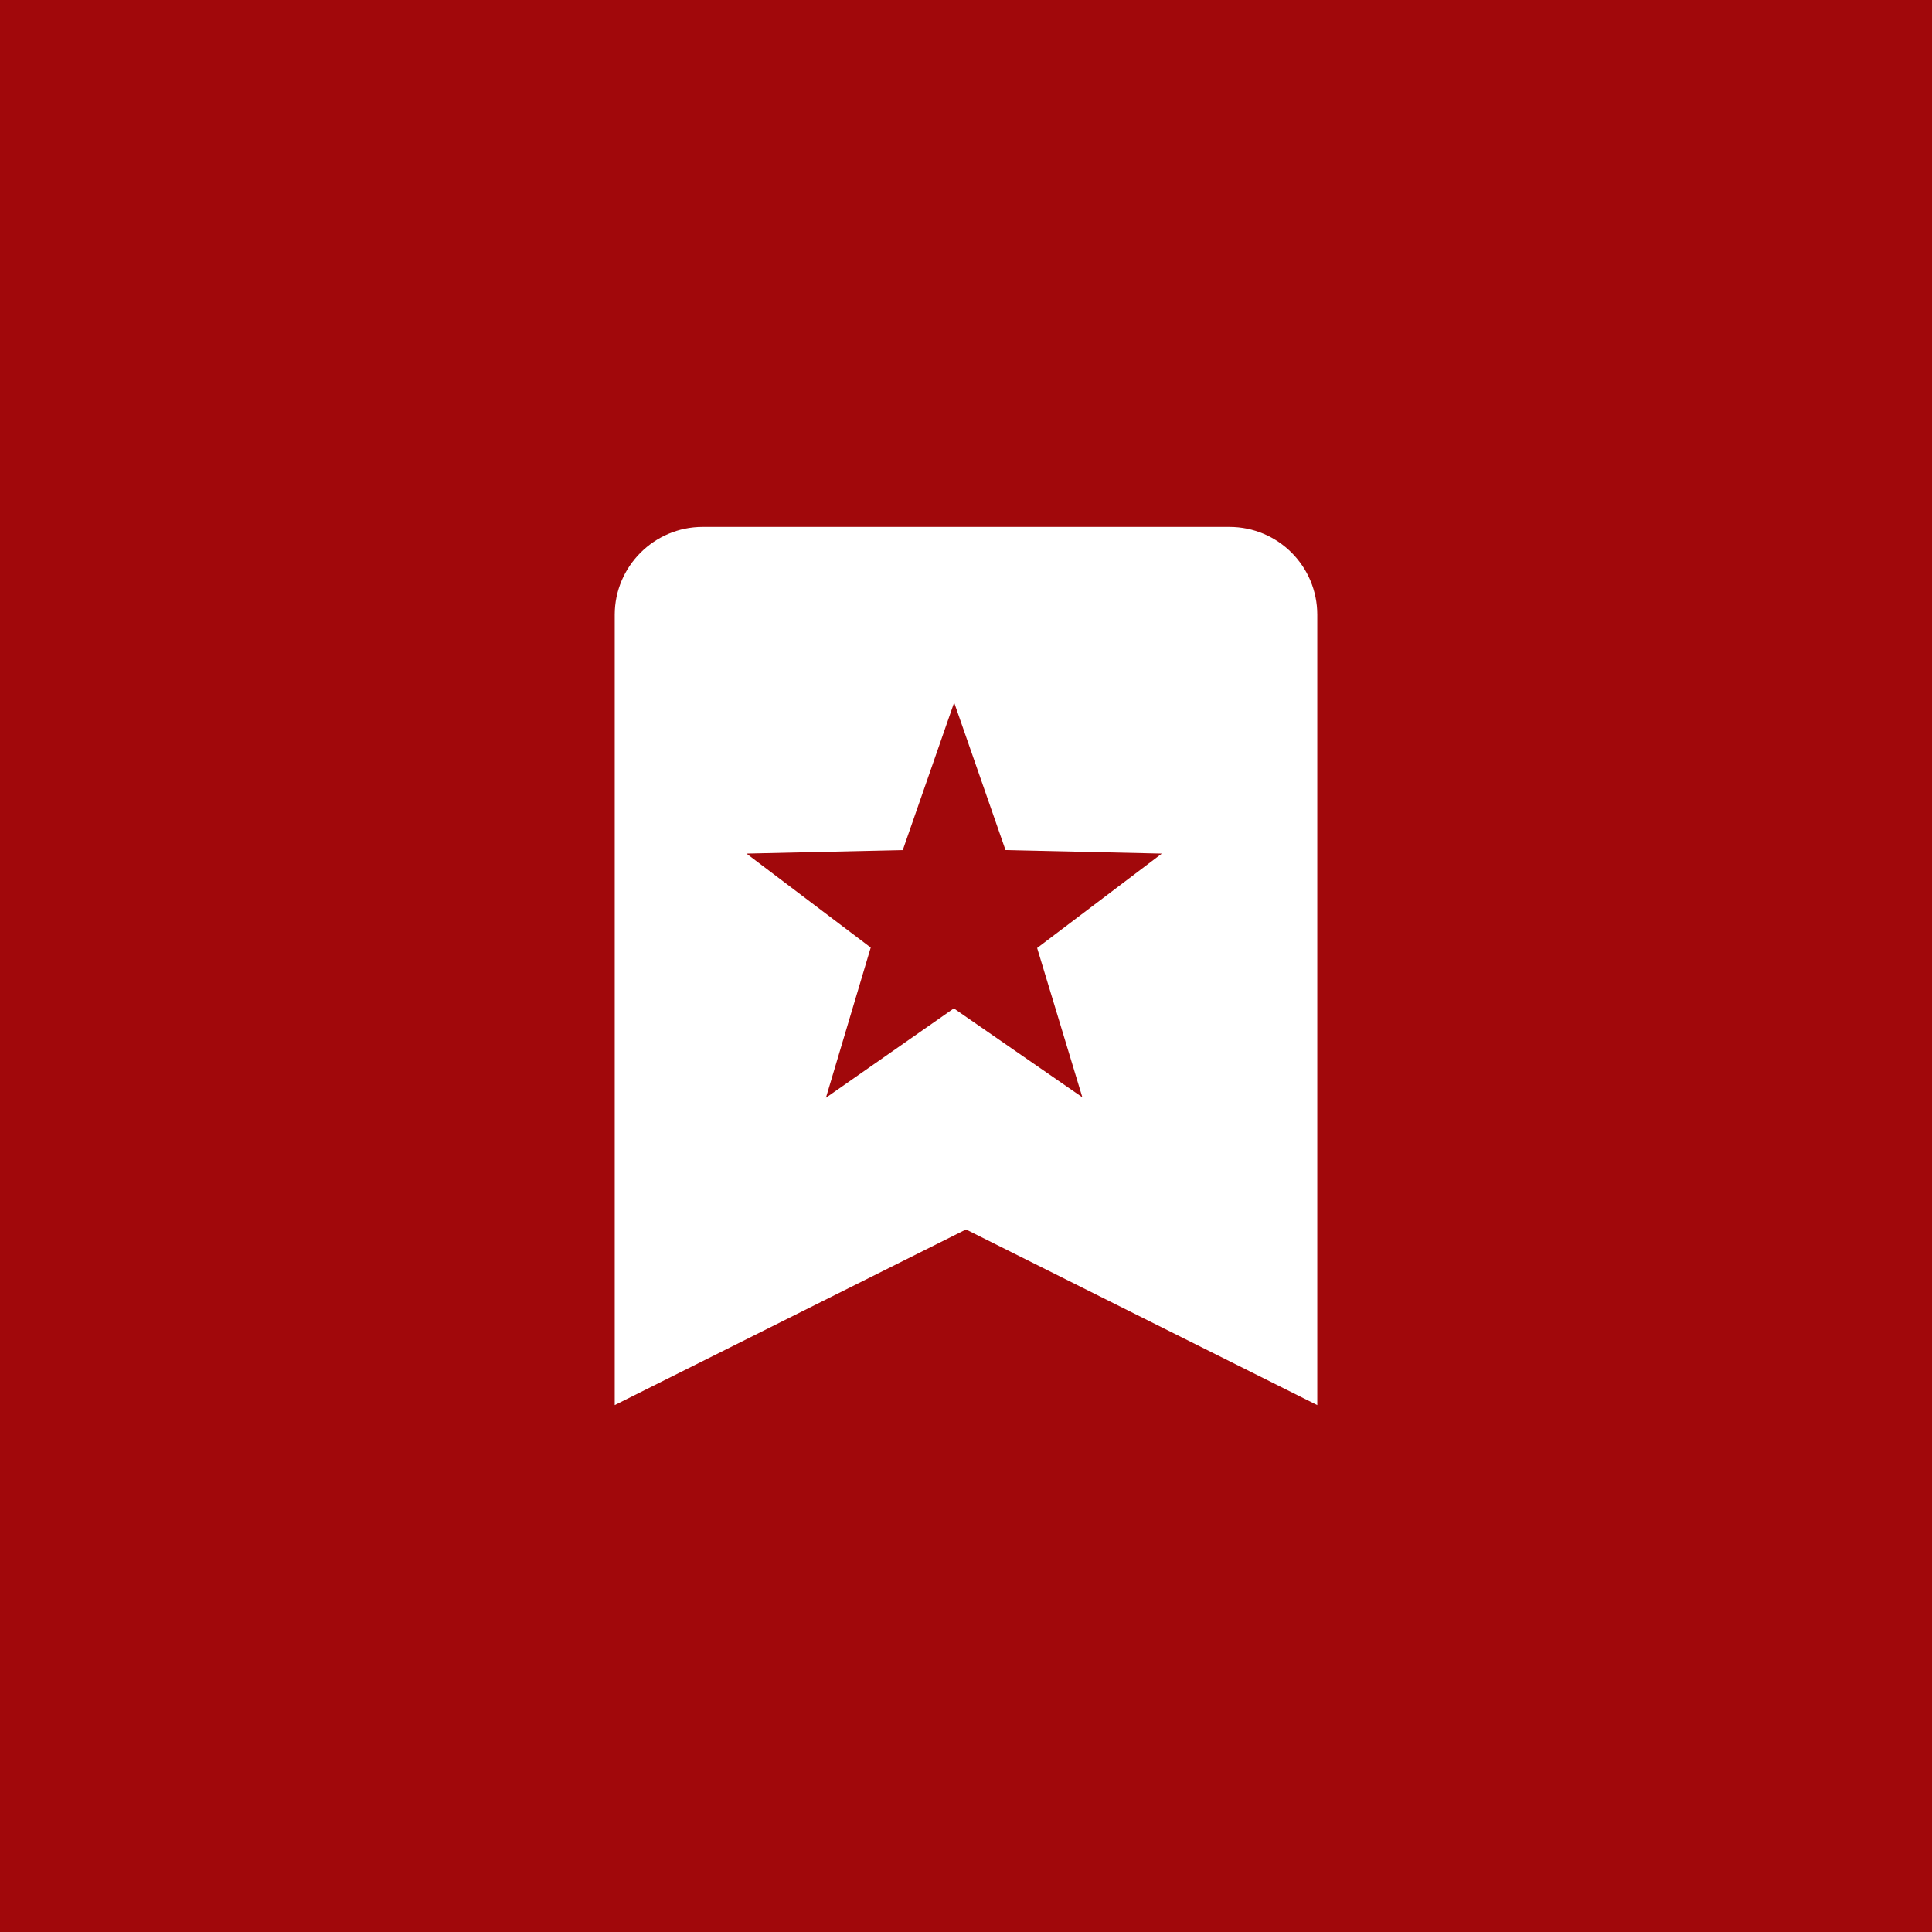 <?xml version="1.0" encoding="UTF-8"?>
<svg width="44px" height="44px" viewBox="0 0 44 44" version="1.1" xmlns="http://www.w3.org/2000/svg" xmlns:xlink="http://www.w3.org/1999/xlink">
    <!-- Generator: Sketch 61.2 (89653) - https://sketch.com -->
    <title>编组 3</title>
    <desc>Created with Sketch.</desc>
    <g id="Page-1" stroke="none" stroke-width="1" fill="none" fill-rule="evenodd">
        <g id="郑州大学_首页_通知公告_0509" transform="translate(-1235, -3764)">
            <g id="编组-3" transform="translate(1235, 3764)">
                <rect id="矩形备份-5-copy-3" fill="#A1080B" x="0" y="0" width="44" height="44"></rect>
                <g id="bookmark-copy" transform="translate(14, 12)">
                    <path d="M0,2 C0,0.9 0.9,0 2,0 L14,0 C15.105,0 16,0.895 16,2 L16,20 L8,16 L0,20 L0,2 Z" id="Path" fill="#FFFFFF" fill-rule="nonzero"></path>
                    <polygon id="Path" fill="#A1080B" points="7.73 10.96 4.81 13 5.83 9.58 3 7.44 6.56 7.36 7.73 4 8.9 7.36 12.46 7.44 9.62 9.59 10.65 12.99 7.73 10.97"></polygon>
                </g>
            </g>
        </g>
    </g>
</svg>